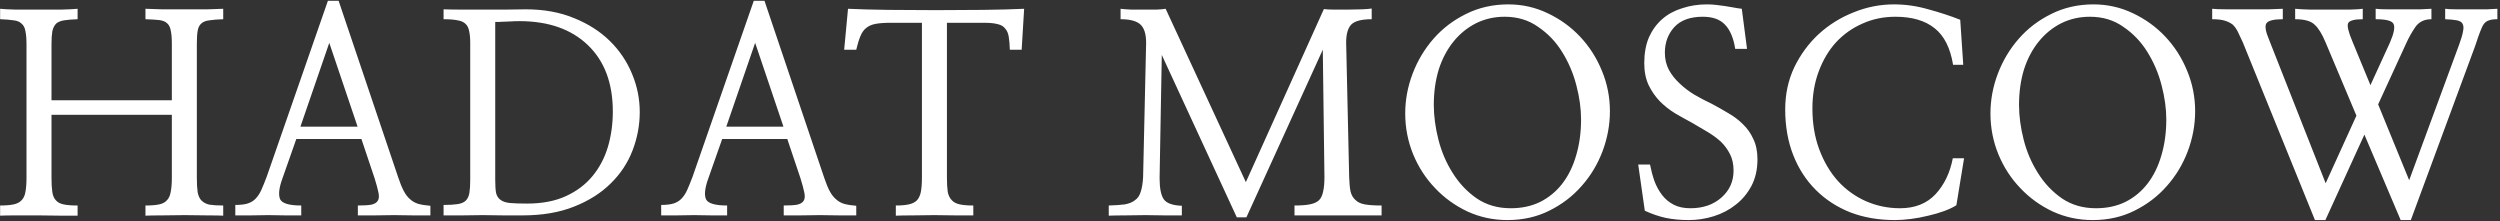 <?xml version="1.0" encoding="UTF-8"?> <svg xmlns="http://www.w3.org/2000/svg" width="622" height="55" viewBox="0 0 622 55" fill="none"><rect x="0" y="0" width="622" height="55" fill="#333333" stroke="none"/><path d="M42.754 24.947V10.865C42.754 9.452 42.663 8.359 42.48 7.584C42.344 6.764 42.025 6.148 41.523 5.738C41.068 5.328 40.407 5.077 39.541 4.986C38.675 4.895 37.559 4.827 36.191 4.781V2.184C37.103 2.229 38.47 2.275 40.293 2.32C42.116 2.32 44.03 2.32 46.035 2.32C47.995 2.32 49.863 2.32 51.641 2.32C53.418 2.275 54.717 2.229 55.537 2.184V4.781C54.124 4.827 52.985 4.918 52.119 5.055C51.253 5.146 50.592 5.396 50.137 5.807C49.635 6.217 49.316 6.832 49.18 7.652C49.043 8.427 48.975 9.498 48.975 10.865V44.225C48.975 45.728 49.043 46.936 49.18 47.848C49.362 48.759 49.681 49.443 50.137 49.898C50.638 50.4 51.299 50.742 52.119 50.924C52.985 51.06 54.124 51.129 55.537 51.129V53.658C54.717 53.613 53.418 53.59 51.641 53.59C49.863 53.544 47.972 53.522 45.967 53.522C44.007 53.522 42.116 53.544 40.293 53.59C38.47 53.59 37.103 53.613 36.191 53.658V51.129C37.604 51.129 38.743 51.038 39.609 50.855C40.475 50.673 41.136 50.309 41.592 49.762C42.047 49.26 42.344 48.577 42.48 47.711C42.663 46.8 42.754 45.637 42.754 44.225V28.57H12.812V44.225C12.812 45.683 12.881 46.868 13.018 47.779C13.154 48.691 13.45 49.374 13.906 49.83C14.316 50.331 14.954 50.673 15.82 50.855C16.686 51.038 17.848 51.129 19.307 51.129V53.658C18.395 53.658 17.051 53.658 15.273 53.658C13.496 53.613 11.628 53.59 9.668 53.59C7.708 53.59 5.817 53.59 3.994 53.59C2.217 53.59 0.895 53.613 0.029 53.658V51.129C1.396 51.129 2.513 51.038 3.379 50.855C4.245 50.673 4.906 50.331 5.361 49.83C5.863 49.329 6.182 48.645 6.318 47.779C6.501 46.868 6.592 45.683 6.592 44.225V11.07C6.592 9.658 6.501 8.541 6.318 7.721C6.182 6.9 5.863 6.285 5.361 5.875C4.906 5.419 4.245 5.146 3.379 5.055C2.513 4.918 1.396 4.827 0.029 4.781V2.184C0.85 2.275 2.148 2.343 3.926 2.389C5.703 2.389 7.572 2.389 9.531 2.389C11.537 2.389 13.428 2.389 15.205 2.389C17.028 2.343 18.395 2.275 19.307 2.184V4.781C17.939 4.827 16.823 4.918 15.957 5.055C15.091 5.191 14.43 5.465 13.975 5.875C13.519 6.331 13.2 6.969 13.018 7.789C12.881 8.609 12.812 9.703 12.812 11.07V24.947H42.754ZM70.234 44.498C69.414 46.777 69.232 48.463 69.688 49.557C70.189 50.605 71.943 51.129 74.951 51.129V53.59C73.857 53.59 72.581 53.59 71.123 53.59C69.71 53.544 68.252 53.522 66.748 53.522C65.244 53.522 63.763 53.544 62.305 53.59C60.892 53.59 59.639 53.59 58.545 53.59V50.992C59.775 50.992 60.778 50.878 61.553 50.65C62.328 50.422 62.988 50.035 63.535 49.488C64.082 48.941 64.561 48.235 64.971 47.369C65.381 46.458 65.837 45.341 66.338 44.02L81.582 0.201H84.248L99.082 44.156C99.538 45.523 99.993 46.64 100.449 47.506C100.905 48.372 101.429 49.055 102.021 49.557C102.614 50.103 103.298 50.491 104.072 50.719C104.893 50.947 105.895 51.106 107.08 51.197V53.59C105.986 53.59 104.619 53.59 102.979 53.59C101.383 53.544 99.743 53.522 98.057 53.522C96.325 53.522 94.662 53.544 93.066 53.59C91.471 53.59 90.127 53.59 89.033 53.59V51.129C90.492 51.129 91.608 51.06 92.383 50.924C93.203 50.742 93.75 50.4 94.023 49.898C94.297 49.443 94.342 48.782 94.16 47.916C93.978 47.005 93.659 45.82 93.203 44.361L89.922 34.586H73.721L70.234 44.498ZM88.965 31.51L81.924 10.66L74.746 31.51H88.965ZM116.992 10.729C116.992 9.498 116.901 8.495 116.719 7.721C116.582 6.946 116.286 6.354 115.83 5.943C115.374 5.488 114.714 5.191 113.848 5.055C112.982 4.872 111.82 4.781 110.361 4.781V2.32C111.729 2.366 113.278 2.389 115.01 2.389C116.742 2.389 118.496 2.389 120.273 2.389C122.096 2.389 123.896 2.389 125.674 2.389C127.497 2.389 129.206 2.366 130.801 2.32C135.312 2.32 139.323 3.049 142.832 4.508C146.341 5.921 149.303 7.812 151.719 10.182C154.134 12.551 155.98 15.286 157.256 18.385C158.532 21.438 159.17 24.605 159.17 27.887C159.17 31.122 158.577 34.29 157.393 37.389C156.208 40.488 154.408 43.222 151.992 45.592C149.577 48.007 146.523 49.944 142.832 51.402C139.186 52.861 134.902 53.59 129.98 53.59C128.659 53.59 127.132 53.59 125.4 53.59C123.714 53.544 121.96 53.522 120.137 53.522C118.359 53.522 116.605 53.544 114.873 53.59C113.141 53.59 111.637 53.59 110.361 53.59V50.992C111.82 50.992 112.982 50.924 113.848 50.787C114.759 50.65 115.443 50.354 115.898 49.898C116.354 49.443 116.65 48.805 116.787 47.984C116.924 47.164 116.992 46.07 116.992 44.703V10.729ZM123.213 44.772C123.213 46.139 123.281 47.21 123.418 47.984C123.6 48.759 123.988 49.352 124.58 49.762C125.127 50.172 125.924 50.422 126.973 50.514C128.021 50.605 129.411 50.65 131.143 50.65C134.88 50.65 138.092 50.035 140.781 48.805C143.47 47.574 145.68 45.911 147.412 43.815C149.144 41.718 150.42 39.303 151.24 36.568C152.061 33.788 152.471 30.849 152.471 27.75C152.471 20.686 150.397 15.172 146.25 11.207C142.103 7.242 136.429 5.26 129.229 5.26C128.408 5.26 127.702 5.283 127.109 5.328C126.517 5.328 125.97 5.351 125.469 5.396C125.013 5.396 124.603 5.419 124.238 5.465C123.874 5.465 123.532 5.465 123.213 5.465V44.772ZM176.191 44.498C175.371 46.777 175.189 48.463 175.645 49.557C176.146 50.605 177.9 51.129 180.908 51.129V53.59C179.814 53.59 178.538 53.59 177.08 53.59C175.667 53.544 174.209 53.522 172.705 53.522C171.201 53.522 169.72 53.544 168.262 53.59C166.849 53.59 165.596 53.59 164.502 53.59V50.992C165.732 50.992 166.735 50.878 167.51 50.65C168.285 50.422 168.945 50.035 169.492 49.488C170.039 48.941 170.518 48.235 170.928 47.369C171.338 46.458 171.794 45.341 172.295 44.02L187.539 0.201H190.205L205.039 44.156C205.495 45.523 205.951 46.64 206.406 47.506C206.862 48.372 207.386 49.055 207.979 49.557C208.571 50.103 209.255 50.491 210.029 50.719C210.85 50.947 211.852 51.106 213.037 51.197V53.59C211.943 53.59 210.576 53.59 208.936 53.59C207.34 53.544 205.7 53.522 204.014 53.522C202.282 53.522 200.618 53.544 199.023 53.59C197.428 53.59 196.084 53.59 194.99 53.59V51.129C196.449 51.129 197.565 51.06 198.34 50.924C199.16 50.742 199.707 50.4 199.98 49.898C200.254 49.443 200.299 48.782 200.117 47.916C199.935 47.005 199.616 45.82 199.16 44.361L195.879 34.586H179.678L176.191 44.498ZM194.922 31.51L187.881 10.66L180.703 31.51H194.922ZM254.189 12.369H251.25C251.204 11.093 251.113 10.022 250.977 9.156C250.84 8.29 250.544 7.607 250.088 7.105C249.678 6.559 249.062 6.194 248.242 6.012C247.422 5.784 246.305 5.67 244.893 5.67H235.596V44.156C235.596 45.66 235.664 46.868 235.801 47.779C235.983 48.645 236.325 49.329 236.826 49.83C237.282 50.331 237.943 50.673 238.809 50.855C239.674 51.038 240.791 51.129 242.158 51.129V53.59C241.019 53.59 239.583 53.59 237.852 53.59C236.12 53.544 234.32 53.522 232.451 53.522C230.628 53.522 228.851 53.544 227.119 53.59C225.387 53.59 223.975 53.613 222.881 53.658V51.129C224.202 51.129 225.273 51.038 226.094 50.855C226.96 50.673 227.643 50.331 228.145 49.83C228.6 49.329 228.919 48.645 229.102 47.779C229.284 46.868 229.375 45.66 229.375 44.156V5.67H221.514C220.01 5.67 218.779 5.761 217.822 5.943C216.865 6.126 216.09 6.467 215.498 6.969C214.906 7.424 214.427 8.108 214.062 9.02C213.698 9.885 213.356 11.002 213.037 12.369H210.029L210.986 2.184C213.857 2.32 217.207 2.411 221.035 2.457C224.909 2.503 228.851 2.525 232.861 2.525C236.872 2.525 240.791 2.503 244.619 2.457C248.493 2.411 251.888 2.32 254.805 2.184L254.189 12.369ZM310.107 54.068H307.715L289.053 13.668L288.506 44.293C288.506 46.8 288.848 48.554 289.531 49.557C290.215 50.559 291.719 51.106 294.043 51.197V53.59C292.949 53.59 291.582 53.59 289.941 53.59C288.346 53.544 286.683 53.522 284.951 53.522C283.219 53.522 281.533 53.544 279.893 53.59C278.298 53.59 276.953 53.613 275.859 53.658V51.129C277.454 51.083 278.776 50.992 279.824 50.855C280.872 50.673 281.715 50.331 282.354 49.83C283.037 49.374 283.516 48.691 283.789 47.779C284.108 46.868 284.313 45.637 284.404 44.088L285.156 10.66C285.156 8.473 284.678 6.946 283.721 6.08C282.764 5.214 281.123 4.781 278.799 4.781V2.184C279.528 2.275 280.417 2.343 281.465 2.389C282.559 2.389 283.652 2.389 284.746 2.389C285.84 2.389 286.865 2.389 287.822 2.389C288.779 2.343 289.508 2.275 290.01 2.184L309.971 45.318L329.385 2.252C329.932 2.343 330.752 2.389 331.846 2.389C332.985 2.389 334.17 2.389 335.4 2.389C336.631 2.389 337.793 2.366 338.887 2.32C339.98 2.275 340.778 2.206 341.279 2.115V4.781C338.727 4.781 337.018 5.237 336.152 6.148C335.332 7.06 334.922 8.541 334.922 10.592L335.674 44.088C335.719 45.546 335.833 46.731 336.016 47.643C336.243 48.554 336.654 49.26 337.246 49.762C337.793 50.309 338.568 50.673 339.57 50.855C340.618 51.038 342.008 51.129 343.74 51.129V53.59C342.646 53.59 341.097 53.59 339.092 53.59C337.132 53.59 335.059 53.59 332.871 53.59C330.684 53.59 328.587 53.59 326.582 53.59C324.577 53.59 323.073 53.59 322.07 53.59V51.129C323.62 51.129 324.873 51.038 325.83 50.855C326.833 50.673 327.607 50.331 328.154 49.83C328.656 49.329 328.997 48.622 329.18 47.711C329.408 46.8 329.521 45.592 329.521 44.088L329.111 12.369L310.107 54.068ZM400.547 27.682C400.547 31.054 399.932 34.381 398.701 37.662C397.471 40.898 395.739 43.769 393.506 46.275C391.273 48.828 388.584 50.878 385.439 52.428C382.34 53.977 378.877 54.752 375.049 54.752C371.54 54.752 368.236 54.046 365.137 52.633C362.038 51.175 359.349 49.238 357.07 46.822C354.746 44.407 352.923 41.604 351.602 38.414C350.28 35.178 349.619 31.783 349.619 28.229C349.619 24.856 350.234 21.552 351.465 18.316C352.695 15.081 354.427 12.187 356.66 9.635C358.893 7.083 361.582 5.032 364.727 3.482C367.917 1.887 371.426 1.09 375.254 1.09C378.717 1.09 381.976 1.819 385.029 3.277C388.128 4.736 390.817 6.673 393.096 9.088C395.42 11.549 397.243 14.397 398.564 17.633C399.886 20.823 400.547 24.172 400.547 27.682ZM393.369 29.732C393.369 27.044 392.982 24.218 392.207 21.256C391.432 18.248 390.247 15.468 388.652 12.916C387.103 10.409 385.12 8.336 382.705 6.695C380.335 5.009 377.555 4.166 374.365 4.166C371.768 4.166 369.375 4.713 367.188 5.807C365.046 6.9 363.2 8.404 361.65 10.318C360.055 12.278 358.825 14.602 357.959 17.291C357.139 19.98 356.729 22.919 356.729 26.109C356.729 28.844 357.116 31.738 357.891 34.791C358.665 37.799 359.85 40.556 361.445 43.062C363.04 45.615 365.023 47.711 367.393 49.352C369.808 50.992 372.633 51.812 375.869 51.812C378.604 51.812 381.042 51.288 383.184 50.24C385.371 49.147 387.217 47.62 388.721 45.66C390.225 43.7 391.364 41.376 392.139 38.688C392.959 35.953 393.369 32.968 393.369 29.732ZM407.588 40.943H410.527C410.801 42.356 411.165 43.723 411.621 45.045C412.122 46.367 412.76 47.529 413.535 48.531C414.31 49.534 415.267 50.331 416.406 50.924C417.546 51.516 418.936 51.812 420.576 51.812C423.721 51.812 426.296 50.924 428.301 49.147C430.306 47.369 431.309 45.136 431.309 42.447C431.309 40.852 431.012 39.485 430.42 38.346C429.827 37.161 429.053 36.113 428.096 35.201C427.139 34.335 426.045 33.538 424.814 32.809C423.584 32.079 422.308 31.328 420.986 30.553C419.619 29.824 418.229 29.049 416.816 28.229C415.404 27.363 414.128 26.36 412.988 25.221C411.849 24.036 410.915 22.691 410.186 21.188C409.456 19.638 409.092 17.815 409.092 15.719C409.092 13.258 409.479 11.116 410.254 9.293C411.074 7.47 412.191 5.943 413.604 4.713C414.971 3.528 416.611 2.639 418.525 2.047C420.439 1.409 422.49 1.09 424.678 1.09C425.498 1.09 426.273 1.135 427.002 1.227C427.731 1.318 428.438 1.409 429.121 1.5C429.805 1.591 430.488 1.705 431.172 1.842C431.855 1.979 432.585 2.092 433.359 2.184L434.658 12.164H431.719C431.309 9.475 430.465 7.47 429.189 6.148C427.959 4.827 426.113 4.166 423.652 4.166C420.508 4.166 418.138 5.032 416.543 6.764C414.993 8.495 414.219 10.615 414.219 13.121C414.219 14.716 414.561 16.152 415.244 17.428C415.928 18.658 416.816 19.775 417.91 20.777C419.004 21.826 420.234 22.76 421.602 23.58C423.014 24.4 424.45 25.152 425.908 25.836C427.275 26.565 428.643 27.34 430.01 28.16C431.377 28.935 432.585 29.846 433.633 30.895C434.727 31.943 435.592 33.173 436.23 34.586C436.914 35.999 437.256 37.685 437.256 39.645C437.256 42.151 436.755 44.361 435.752 46.275C434.749 48.144 433.451 49.693 431.855 50.924C430.26 52.2 428.438 53.157 426.387 53.795C424.336 54.433 422.262 54.752 420.166 54.752C418.07 54.752 416.156 54.57 414.424 54.205C412.738 53.84 411.006 53.248 409.229 52.428L407.588 40.943ZM488.457 16.129H485.928C485.244 11.936 483.717 8.906 481.348 7.037C478.978 5.123 475.719 4.166 471.572 4.166C468.61 4.166 465.876 4.736 463.369 5.875C460.863 6.969 458.675 8.518 456.807 10.523C454.984 12.529 453.548 14.944 452.5 17.77C451.452 20.549 450.928 23.626 450.928 26.998C450.928 30.735 451.497 34.13 452.637 37.184C453.776 40.237 455.326 42.857 457.285 45.045C459.245 47.187 461.546 48.85 464.189 50.035C466.878 51.22 469.727 51.812 472.734 51.812C476.426 51.812 479.365 50.65 481.553 48.326C483.74 45.956 485.176 42.971 485.859 39.371H488.662L486.748 51.06C485.973 51.562 484.971 52.04 483.74 52.496C482.51 52.952 481.188 53.339 479.775 53.658C478.317 54.023 476.859 54.296 475.4 54.478C473.942 54.661 472.62 54.752 471.436 54.752C467.38 54.752 463.688 54.114 460.361 52.838C457.035 51.516 454.163 49.648 451.748 47.232C449.333 44.817 447.464 41.923 446.143 38.551C444.821 35.178 444.16 31.396 444.16 27.203C444.16 23.421 444.912 19.934 446.416 16.744C447.965 13.554 449.993 10.797 452.5 8.473C455.052 6.148 457.946 4.348 461.182 3.072C464.417 1.751 467.767 1.09 471.23 1.09C474.102 1.09 476.95 1.5 479.775 2.32C482.646 3.095 485.29 3.961 487.705 4.918L488.457 16.129ZM546.152 27.682C546.152 31.054 545.537 34.381 544.307 37.662C543.076 40.898 541.344 43.769 539.111 46.275C536.878 48.828 534.189 50.878 531.045 52.428C527.946 53.977 524.482 54.752 520.654 54.752C517.145 54.752 513.841 54.046 510.742 52.633C507.643 51.175 504.954 49.238 502.676 46.822C500.352 44.407 498.529 41.604 497.207 38.414C495.885 35.178 495.225 31.783 495.225 28.229C495.225 24.856 495.84 21.552 497.07 18.316C498.301 15.081 500.033 12.187 502.266 9.635C504.499 7.083 507.188 5.032 510.332 3.482C513.522 1.887 517.031 1.09 520.859 1.09C524.323 1.09 527.581 1.819 530.635 3.277C533.734 4.736 536.423 6.673 538.701 9.088C541.025 11.549 542.848 14.397 544.17 17.633C545.492 20.823 546.152 24.172 546.152 27.682ZM538.975 29.732C538.975 27.044 538.587 24.218 537.812 21.256C537.038 18.248 535.853 15.468 534.258 12.916C532.708 10.409 530.726 8.336 528.311 6.695C525.941 5.009 523.161 4.166 519.971 4.166C517.373 4.166 514.98 4.713 512.793 5.807C510.651 6.9 508.805 8.404 507.256 10.318C505.661 12.278 504.43 14.602 503.564 17.291C502.744 19.98 502.334 22.919 502.334 26.109C502.334 28.844 502.721 31.738 503.496 34.791C504.271 37.799 505.456 40.556 507.051 43.062C508.646 45.615 510.628 47.711 512.998 49.352C515.413 50.992 518.239 51.812 521.475 51.812C524.209 51.812 526.647 51.288 528.789 50.24C530.977 49.147 532.822 47.62 534.326 45.66C535.83 43.7 536.969 41.376 537.744 38.688C538.564 35.953 538.975 32.968 538.975 29.732ZM578.555 54.752H575.957L557.979 10.455C557.523 9.452 557.113 8.587 556.748 7.857C556.383 7.128 555.951 6.536 555.449 6.08C554.902 5.67 554.242 5.351 553.467 5.123C552.692 4.895 551.667 4.781 550.391 4.781V2.184C551.165 2.275 552.396 2.32 554.082 2.32C555.768 2.32 557.523 2.32 559.346 2.32C561.169 2.32 562.878 2.32 564.473 2.32C566.113 2.275 567.275 2.229 567.959 2.184V4.781C565.771 4.781 564.427 5.1 563.926 5.738C563.424 6.376 563.652 7.812 564.609 10.045L578.623 45.592L586.279 28.775L578.623 10.592C577.757 8.495 576.846 7.014 575.889 6.148C574.977 5.237 573.359 4.781 571.035 4.781V2.184C571.901 2.275 573.132 2.343 574.727 2.389C576.367 2.389 578.053 2.389 579.785 2.389C581.517 2.389 583.135 2.389 584.639 2.389C586.143 2.343 587.214 2.275 587.852 2.184V4.781C585.801 4.781 584.593 5.1 584.229 5.738C583.91 6.376 584.251 7.88 585.254 10.25L589.766 21.188L594.619 10.592C595.622 8.268 595.918 6.718 595.508 5.943C595.143 5.169 593.662 4.781 591.064 4.781V2.184C591.748 2.275 592.751 2.32 594.072 2.32C595.394 2.32 596.784 2.32 598.242 2.32C599.655 2.32 600.977 2.32 602.207 2.32C603.483 2.275 604.395 2.229 604.941 2.184V4.781C603.164 4.781 601.82 5.442 600.908 6.764C600.042 8.04 599.29 9.384 598.652 10.797L591.68 25.973L599.404 44.84L611.846 11.07C612.347 9.703 612.666 8.609 612.803 7.789C612.985 6.969 612.939 6.331 612.666 5.875C612.438 5.465 611.96 5.191 611.23 5.055C610.547 4.918 609.59 4.827 608.359 4.781V2.184C608.997 2.275 609.932 2.32 611.162 2.32C612.438 2.32 613.76 2.32 615.127 2.32C616.449 2.32 617.679 2.32 618.818 2.32C620.003 2.275 620.846 2.229 621.348 2.184V4.781C620.482 4.781 619.798 4.872 619.297 5.055C618.796 5.191 618.363 5.488 617.998 5.943C617.679 6.399 617.36 7.06 617.041 7.926C616.722 8.746 616.335 9.863 615.879 11.275L599.814 54.752H597.285L588.262 33.492L578.555 54.752Z" fill="white"></path></svg> 